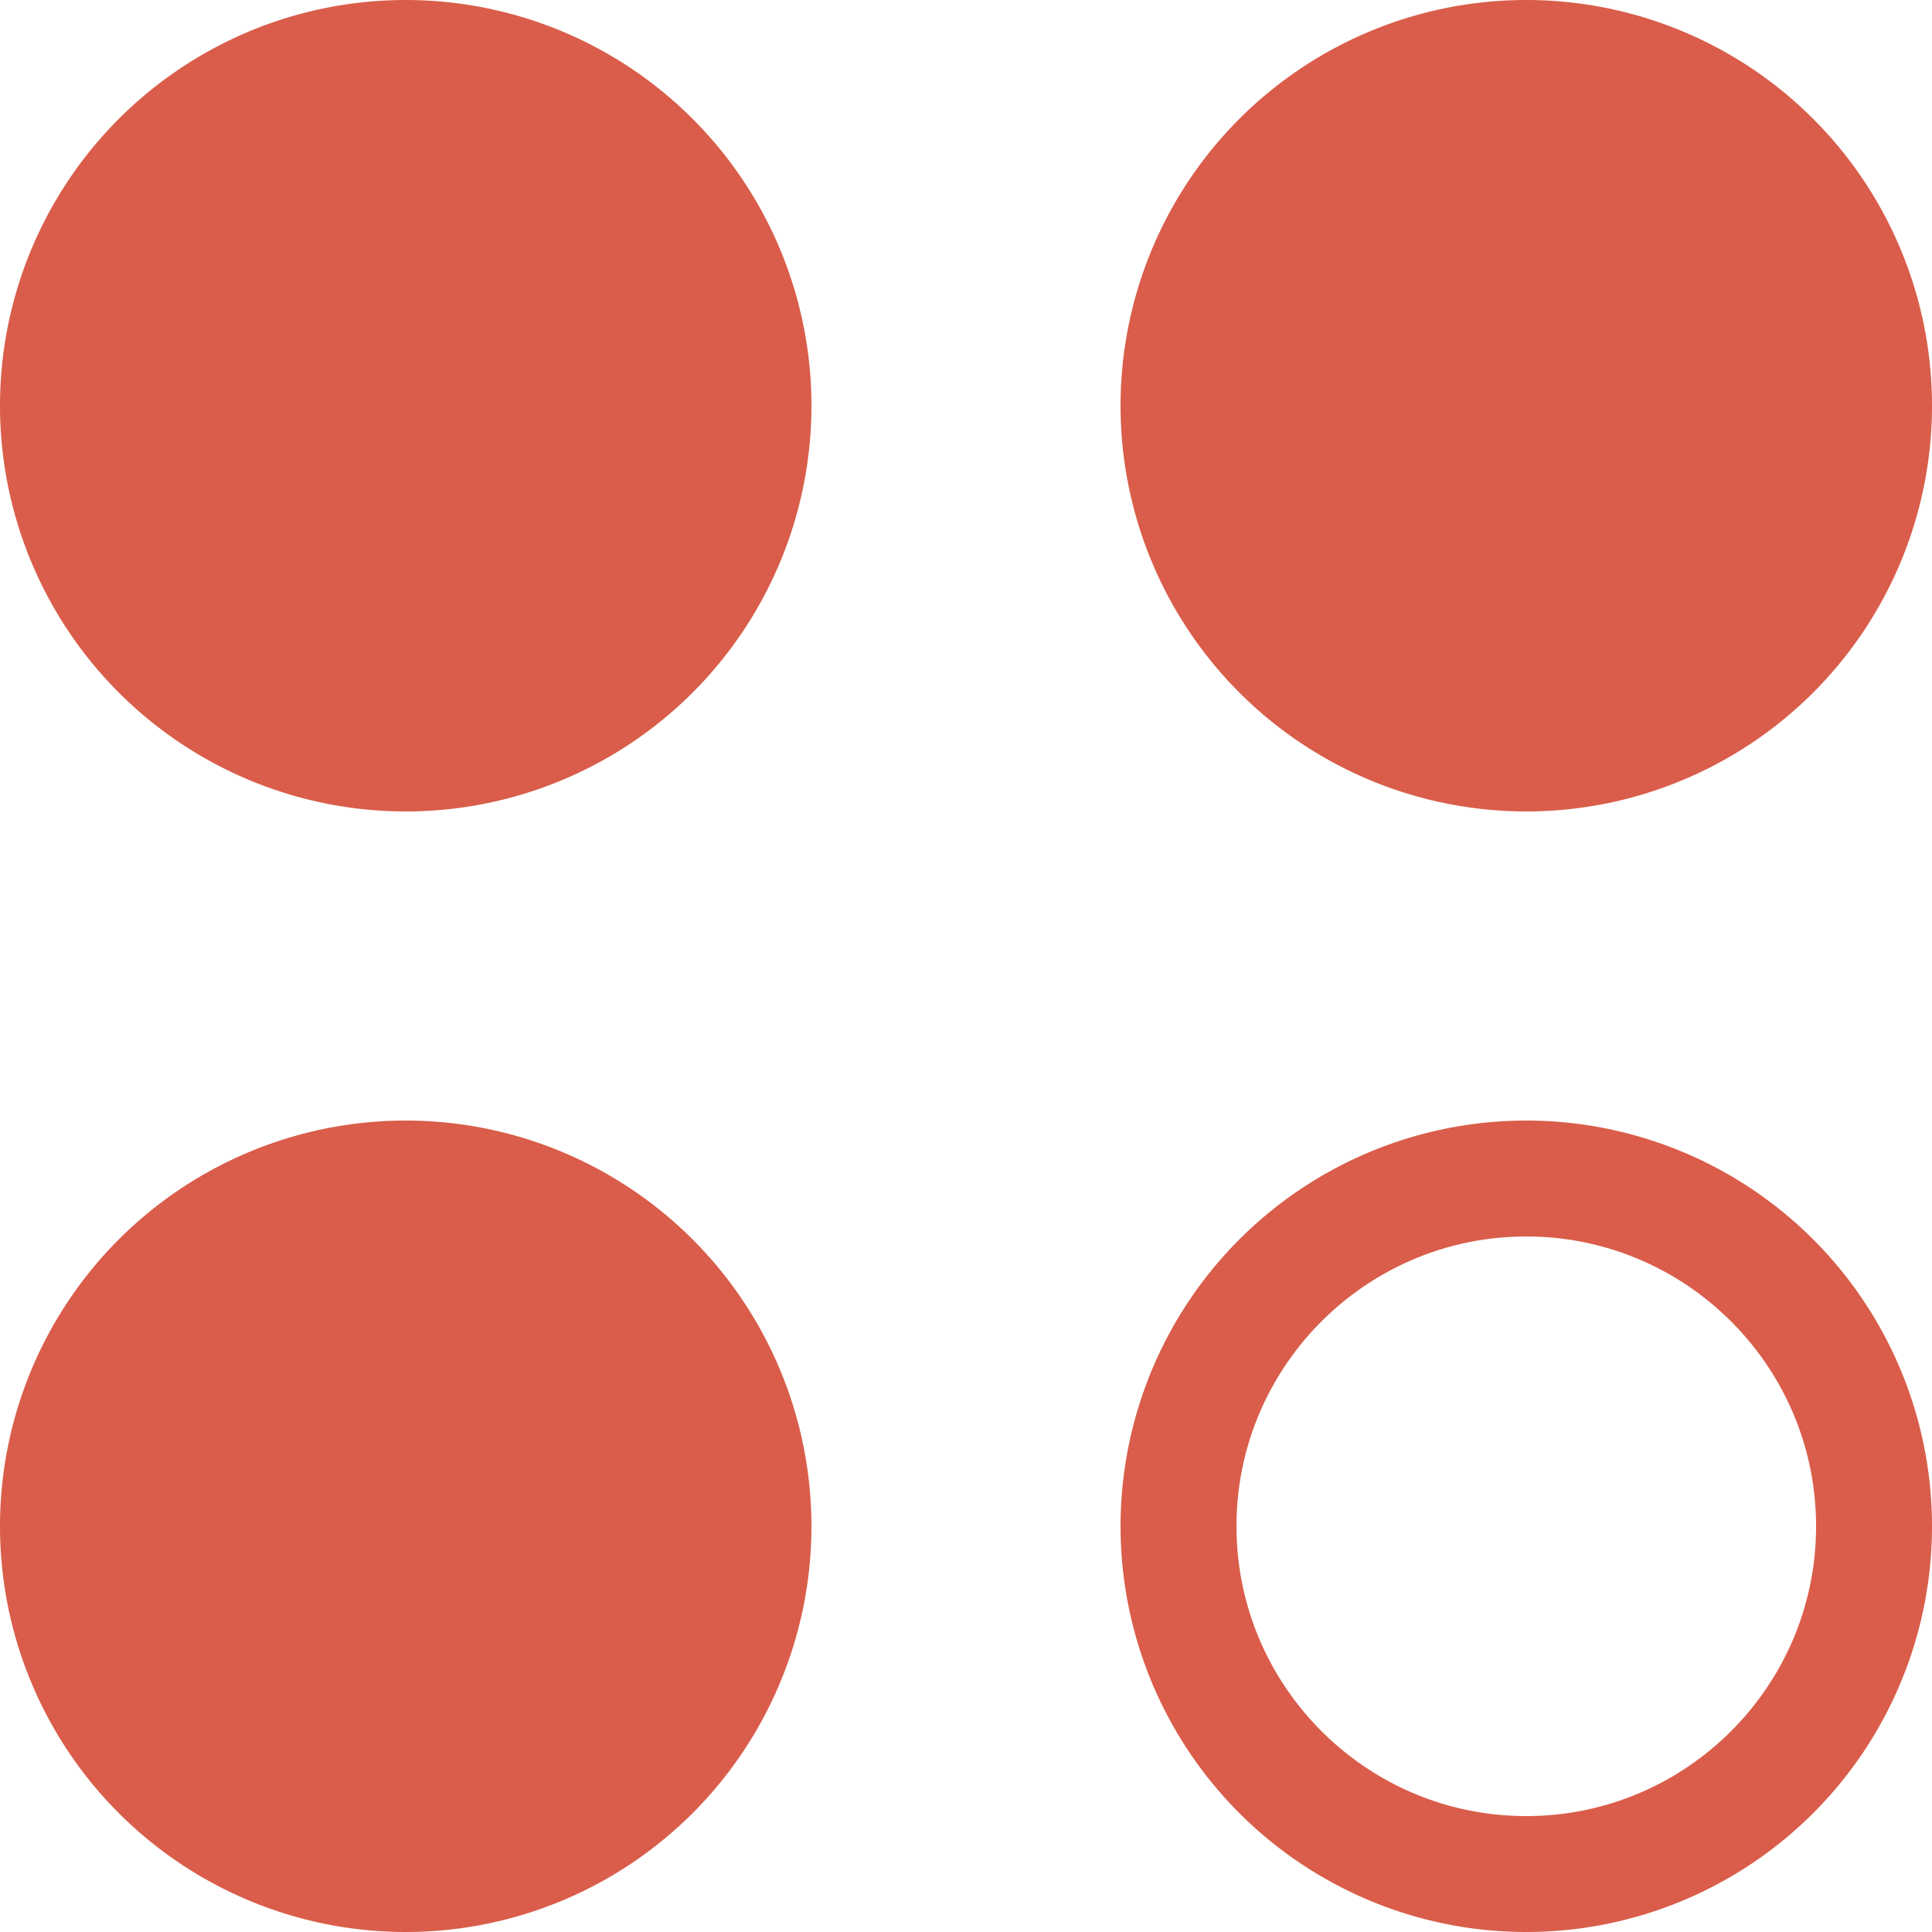 <svg xmlns="http://www.w3.org/2000/svg" fill="#d95d4a" viewBox="0 0 32 32"><path d="M0 25.28a6.72 6.72 0 1013.44 0 6.72 6.72 0 00-13.44 0zM25.28 18.56a6.72 6.72 0 100 13.44 6.72 6.72 0 000-13.44zm0 1.92c2.647 0 4.8 2.153 4.8 4.8s-2.153 4.8-4.8 4.8-4.8-2.153-4.8-4.8 2.153-4.8 4.8-4.8zM0 6.72a6.72 6.72 0 1013.44 0A6.72 6.72 0 000 6.72zM18.56 6.72a6.72 6.72 0 1013.44 0 6.72 6.72 0 00-13.44 0z"/></svg>
